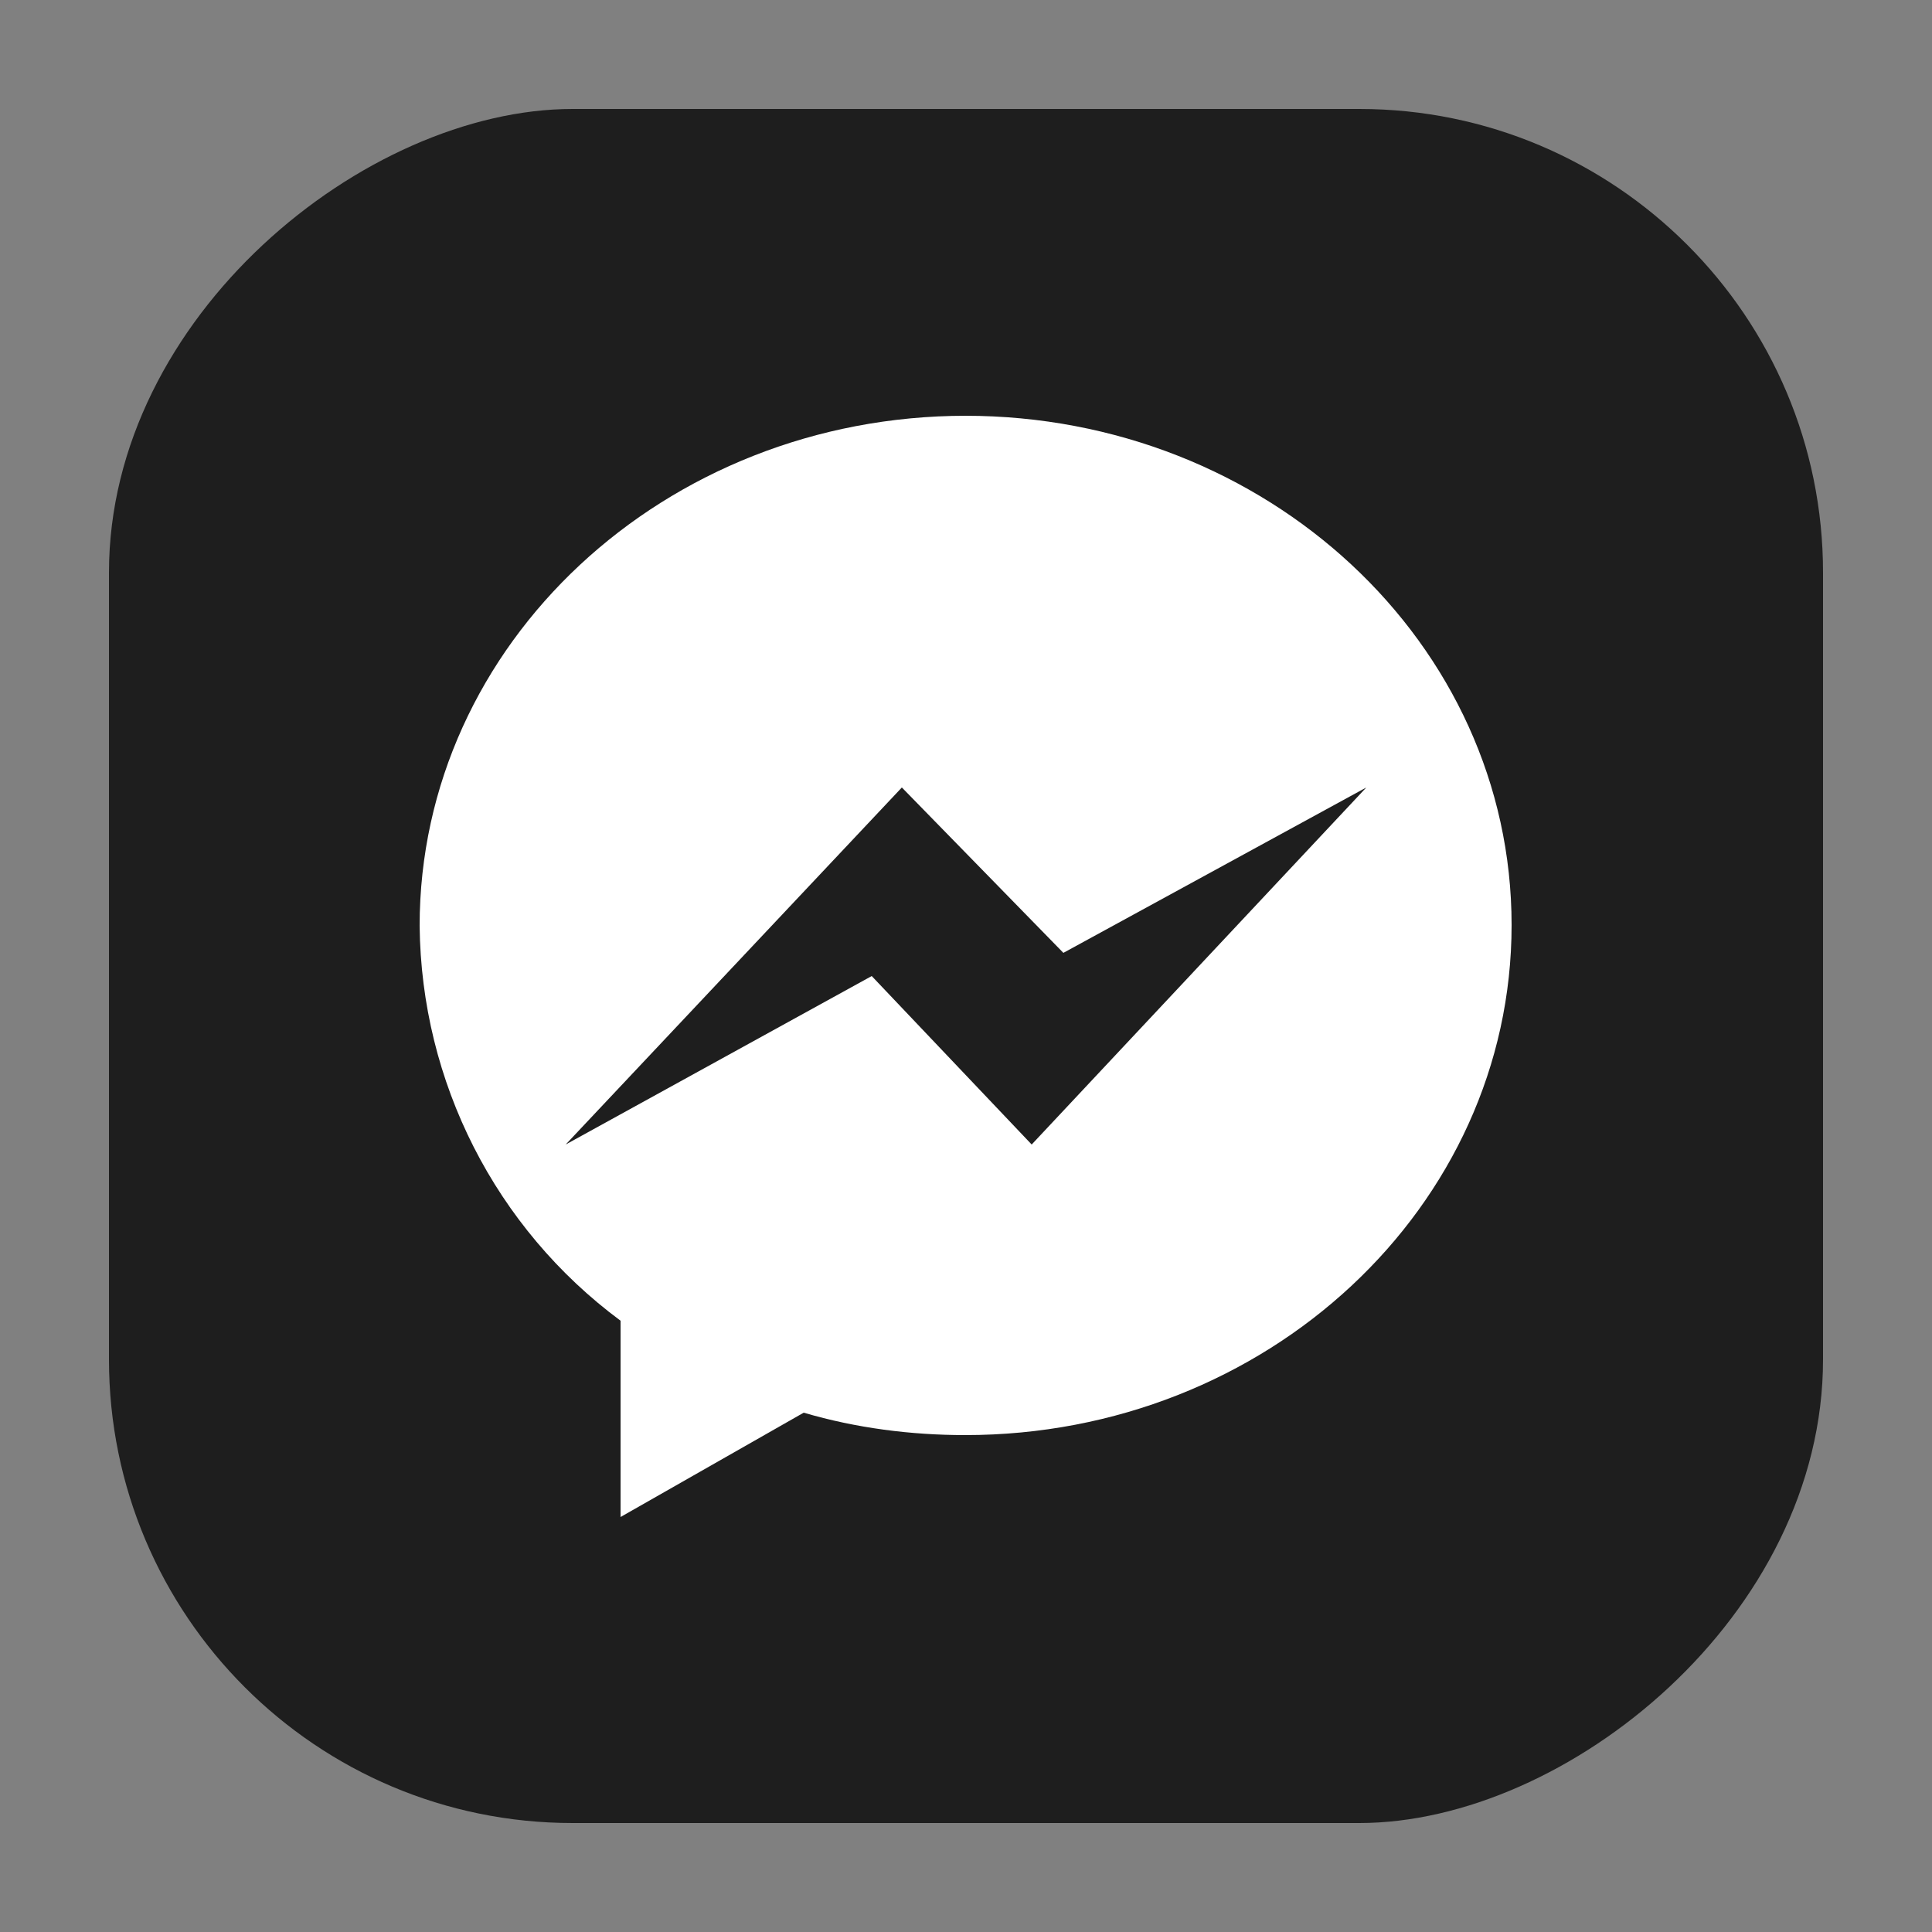 <?xml version="1.0" encoding="UTF-8"?> <svg xmlns="http://www.w3.org/2000/svg" id="Group_175" data-name="Group 175" viewBox="0 0 25 25"><rect x="0" y="0" width="25" height="25" fill="#808080" stroke="none"/><defs><style> .cls-1 { fill: #fff; } .cls-2 { fill: none; } .cls-3 { fill: #1e1e1e; } </style></defs><rect id="Rectangle_86" data-name="Rectangle 86" class="cls-2" width="25" height="25"></rect><g id="MS"><rect class="cls-3" x="1.41" y="1.41" width="22.18" height="22.18" rx="6" ry="6" transform="translate(25 0) rotate(90)"></rect><path id="messenger" class="cls-1" d="m12.5,5.38c-3.9,0-7.07,2.95-7.07,6.6.02,2.02.98,3.91,2.6,5.11v2.54l2.37-1.35c.68.2,1.39.29,2.09.29,3.9,0,7.07-2.95,7.07-6.6s-3.17-6.59-7.07-6.59Z"></path><polygon class="cls-3" points="13.35 14.81 11.28 12.63 7.32 14.81 11.67 10.19 13.76 12.33 17.68 10.19 13.35 14.81"></polygon></g></svg> 